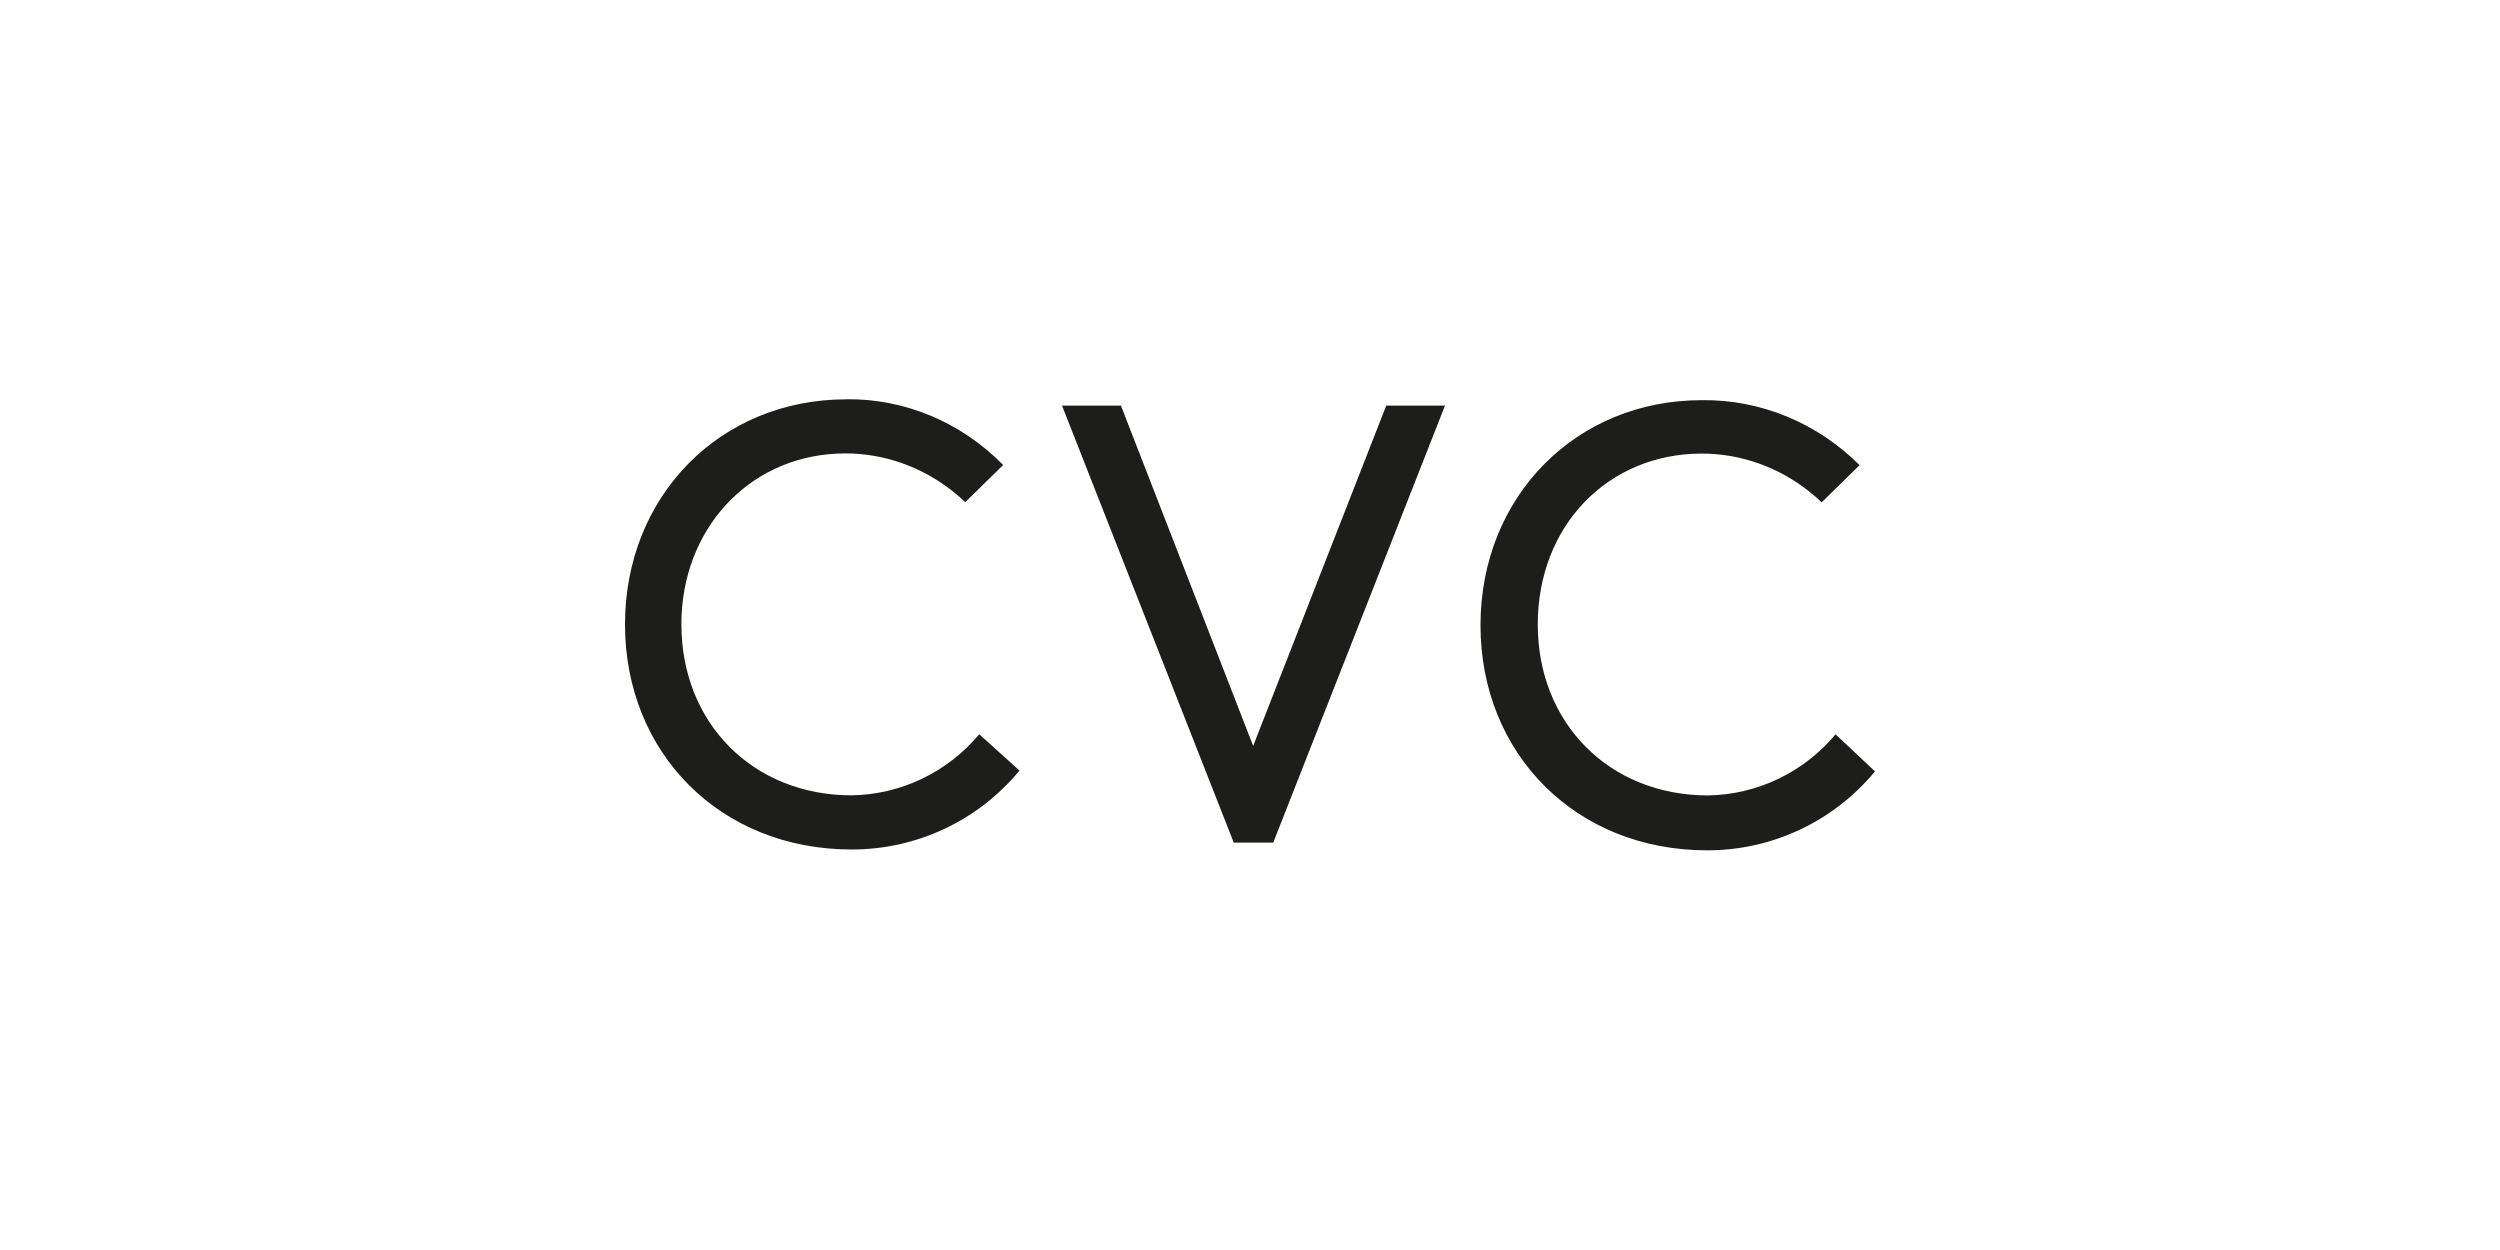 <svg xmlns="http://www.w3.org/2000/svg" width="196" height="98" viewBox="0 0 196 98" fill="none"><g clip-path="url(#clip0_3119_5741)"><path d="M66.346 31.308C56.461 31.308 49 38.886 49 48.954C49 59.022 56.461 66.601 66.771 66.601C71.867 66.601 76.656 64.36 79.929 60.414L76.773 57.565C74.284 60.538 70.645 62.295 66.764 62.354C59.061 62.354 53.423 56.716 53.423 48.954C53.423 48.712 53.423 48.477 53.436 48.242C53.769 40.957 59.166 35.548 66.274 35.548C69.351 35.548 72.291 36.613 74.683 38.507C75.022 38.775 75.356 39.063 75.676 39.37L78.648 36.456C75.375 33.117 70.945 31.242 66.34 31.301L66.346 31.308ZM133.417 31.373C123.532 31.373 116.071 38.952 116.071 49.02C116.071 59.087 123.532 66.666 133.842 66.666C138.938 66.666 143.727 64.419 147 60.479L143.91 57.572C141.421 60.544 137.781 62.302 133.901 62.361C126.198 62.361 120.56 56.722 120.56 48.961C120.56 41.199 126.08 35.561 133.417 35.561C136.494 35.561 139.434 36.626 141.826 38.52C142.165 38.788 142.499 39.076 142.819 39.383L145.791 36.469C142.518 33.196 138.089 31.314 133.417 31.373ZM83.261 31.798L96.726 66.058H99.823L113.288 31.798H108.682L98.248 58.48L87.88 31.798H83.274H83.261Z" fill="#1D1D1B"></path></g><defs><clipPath id="clip0_3119_5741"><rect width="196" height="98" fill="white"></rect></clipPath></defs></svg>